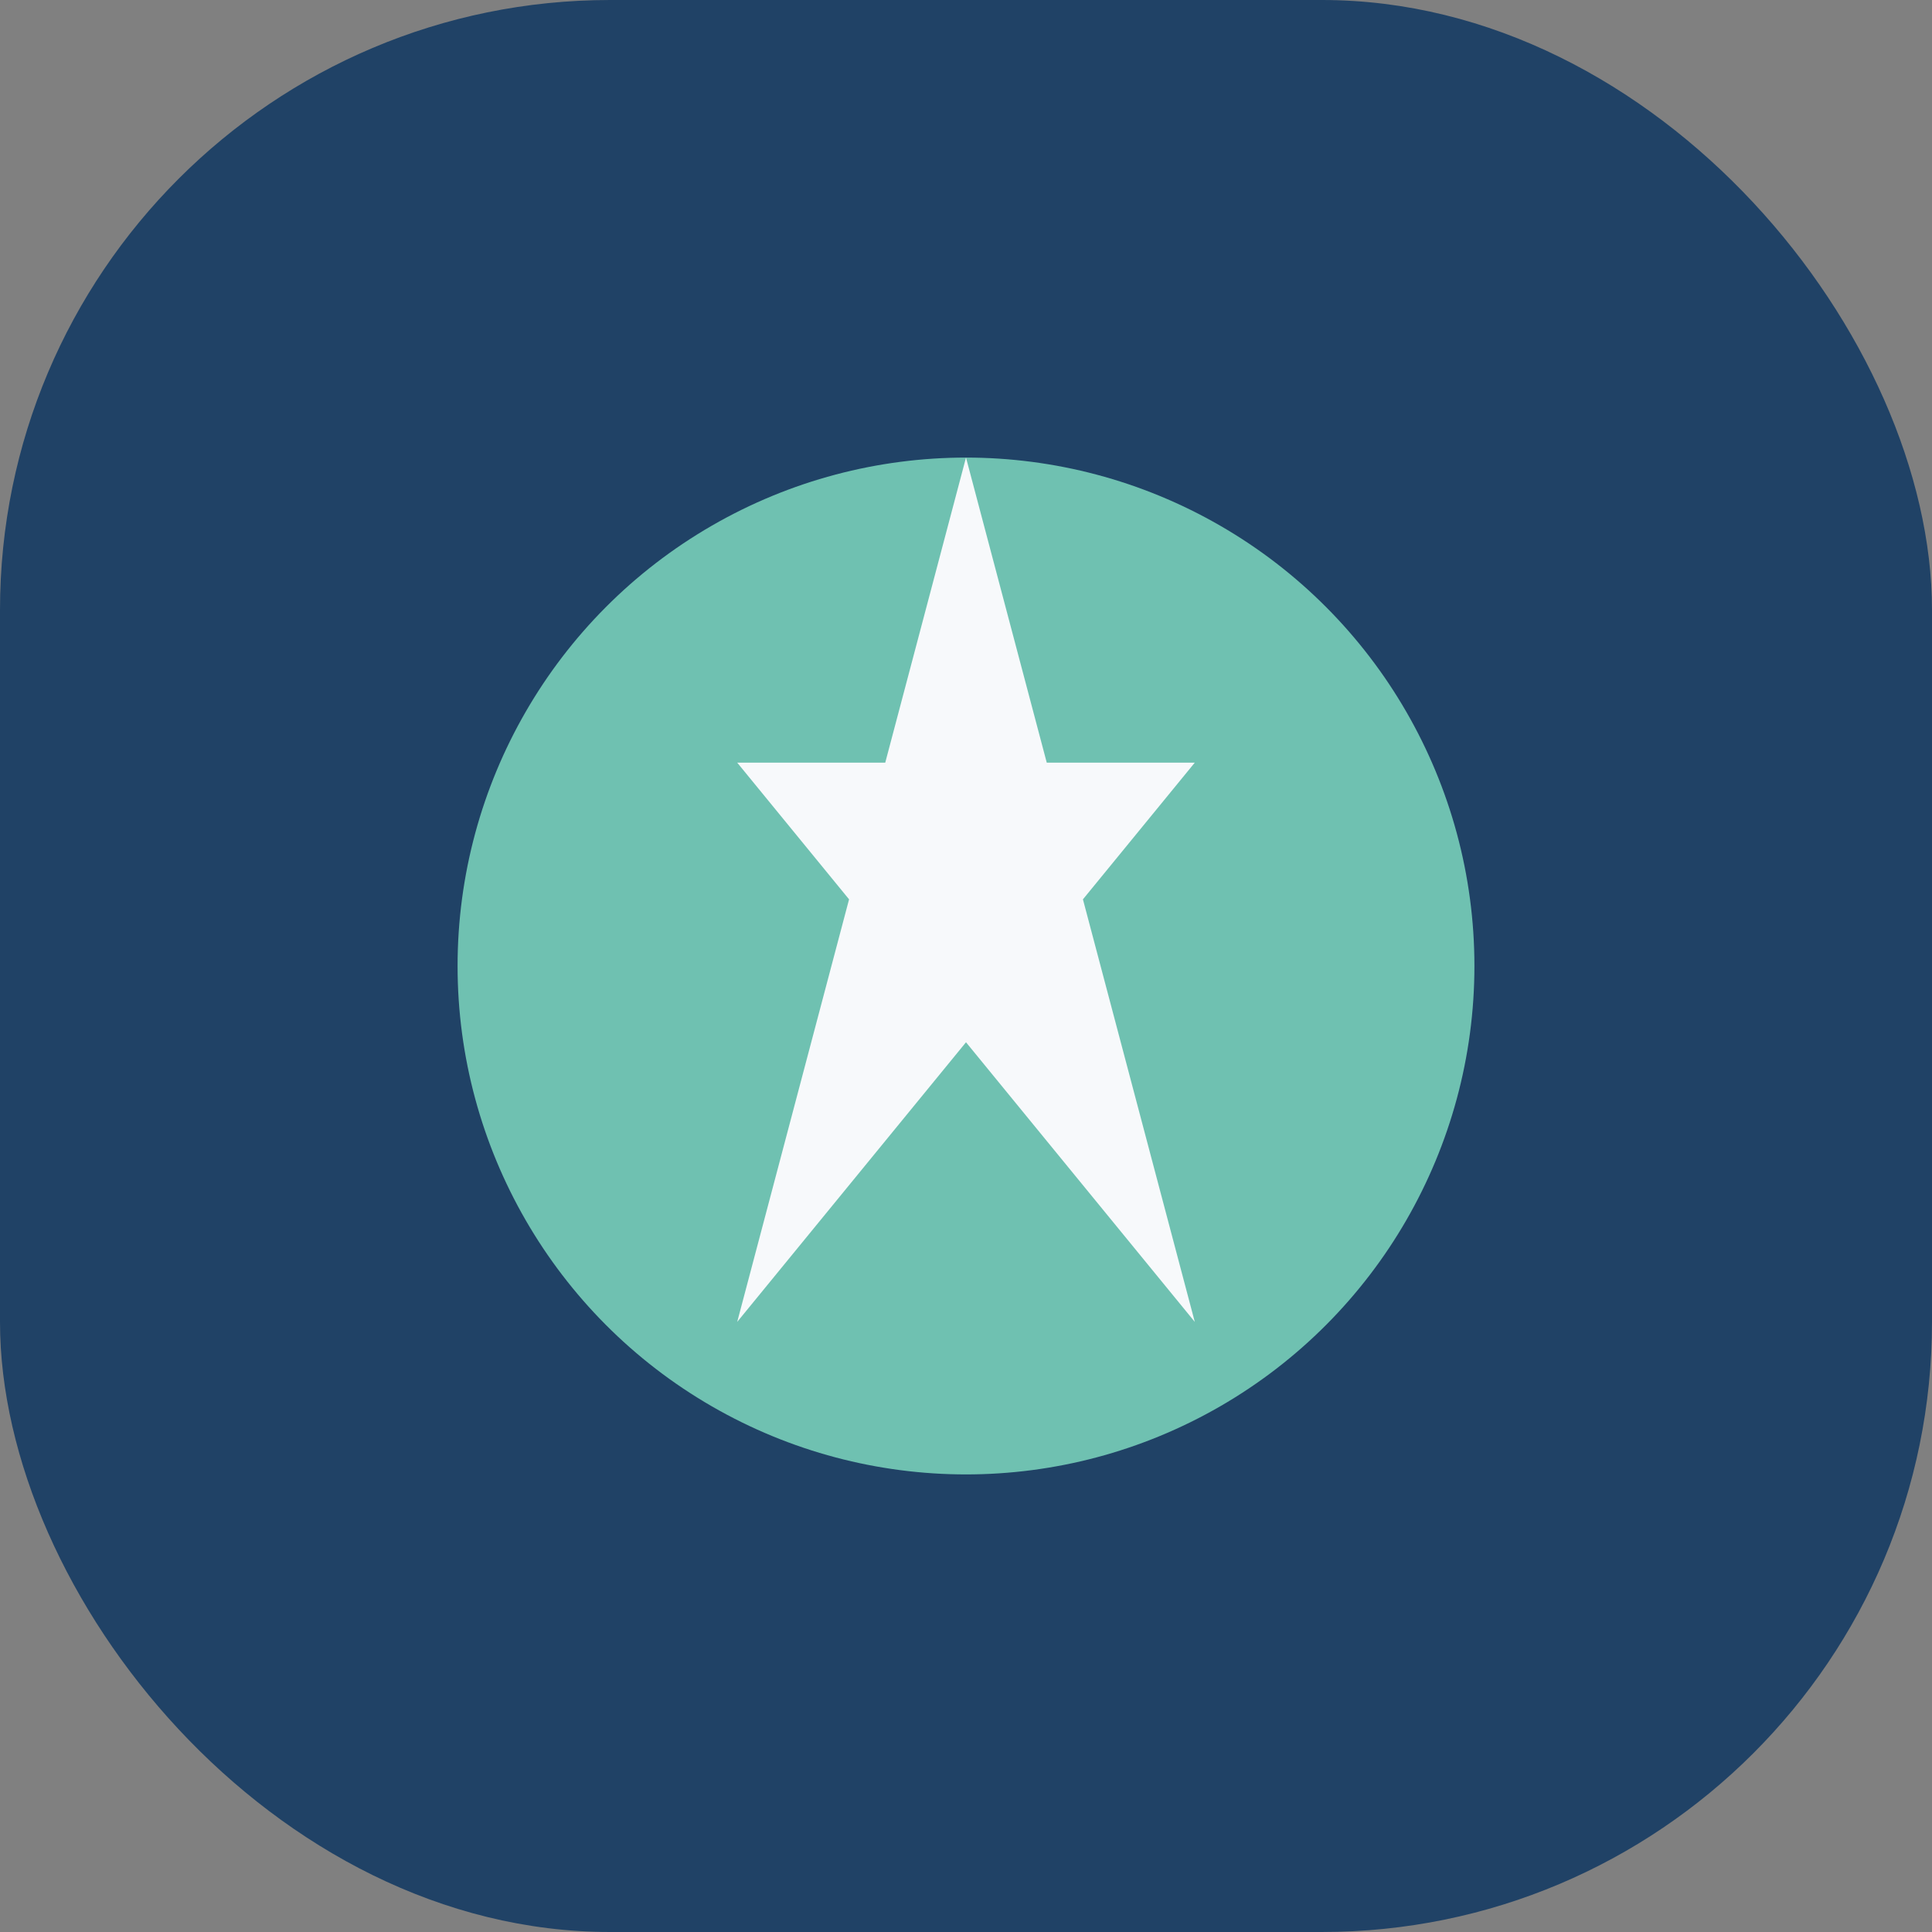 <?xml version="1.0" encoding="UTF-8"?>
<svg xmlns="http://www.w3.org/2000/svg" width="38" height="38" viewBox="0 0 38 38"><rect x="0" y="0" width="38" height="38" fill="#808080" stroke="none"/><rect fill="#204266" rx="12" width="38" height="38"/><ellipse fill="#6FC1B1" cx="19" cy="19" rx="10" ry="10"/><polygon fill="#F7F9FB" points="19,9 23.5,26 14.5,15 23.5,15 14.5,26"/></svg>